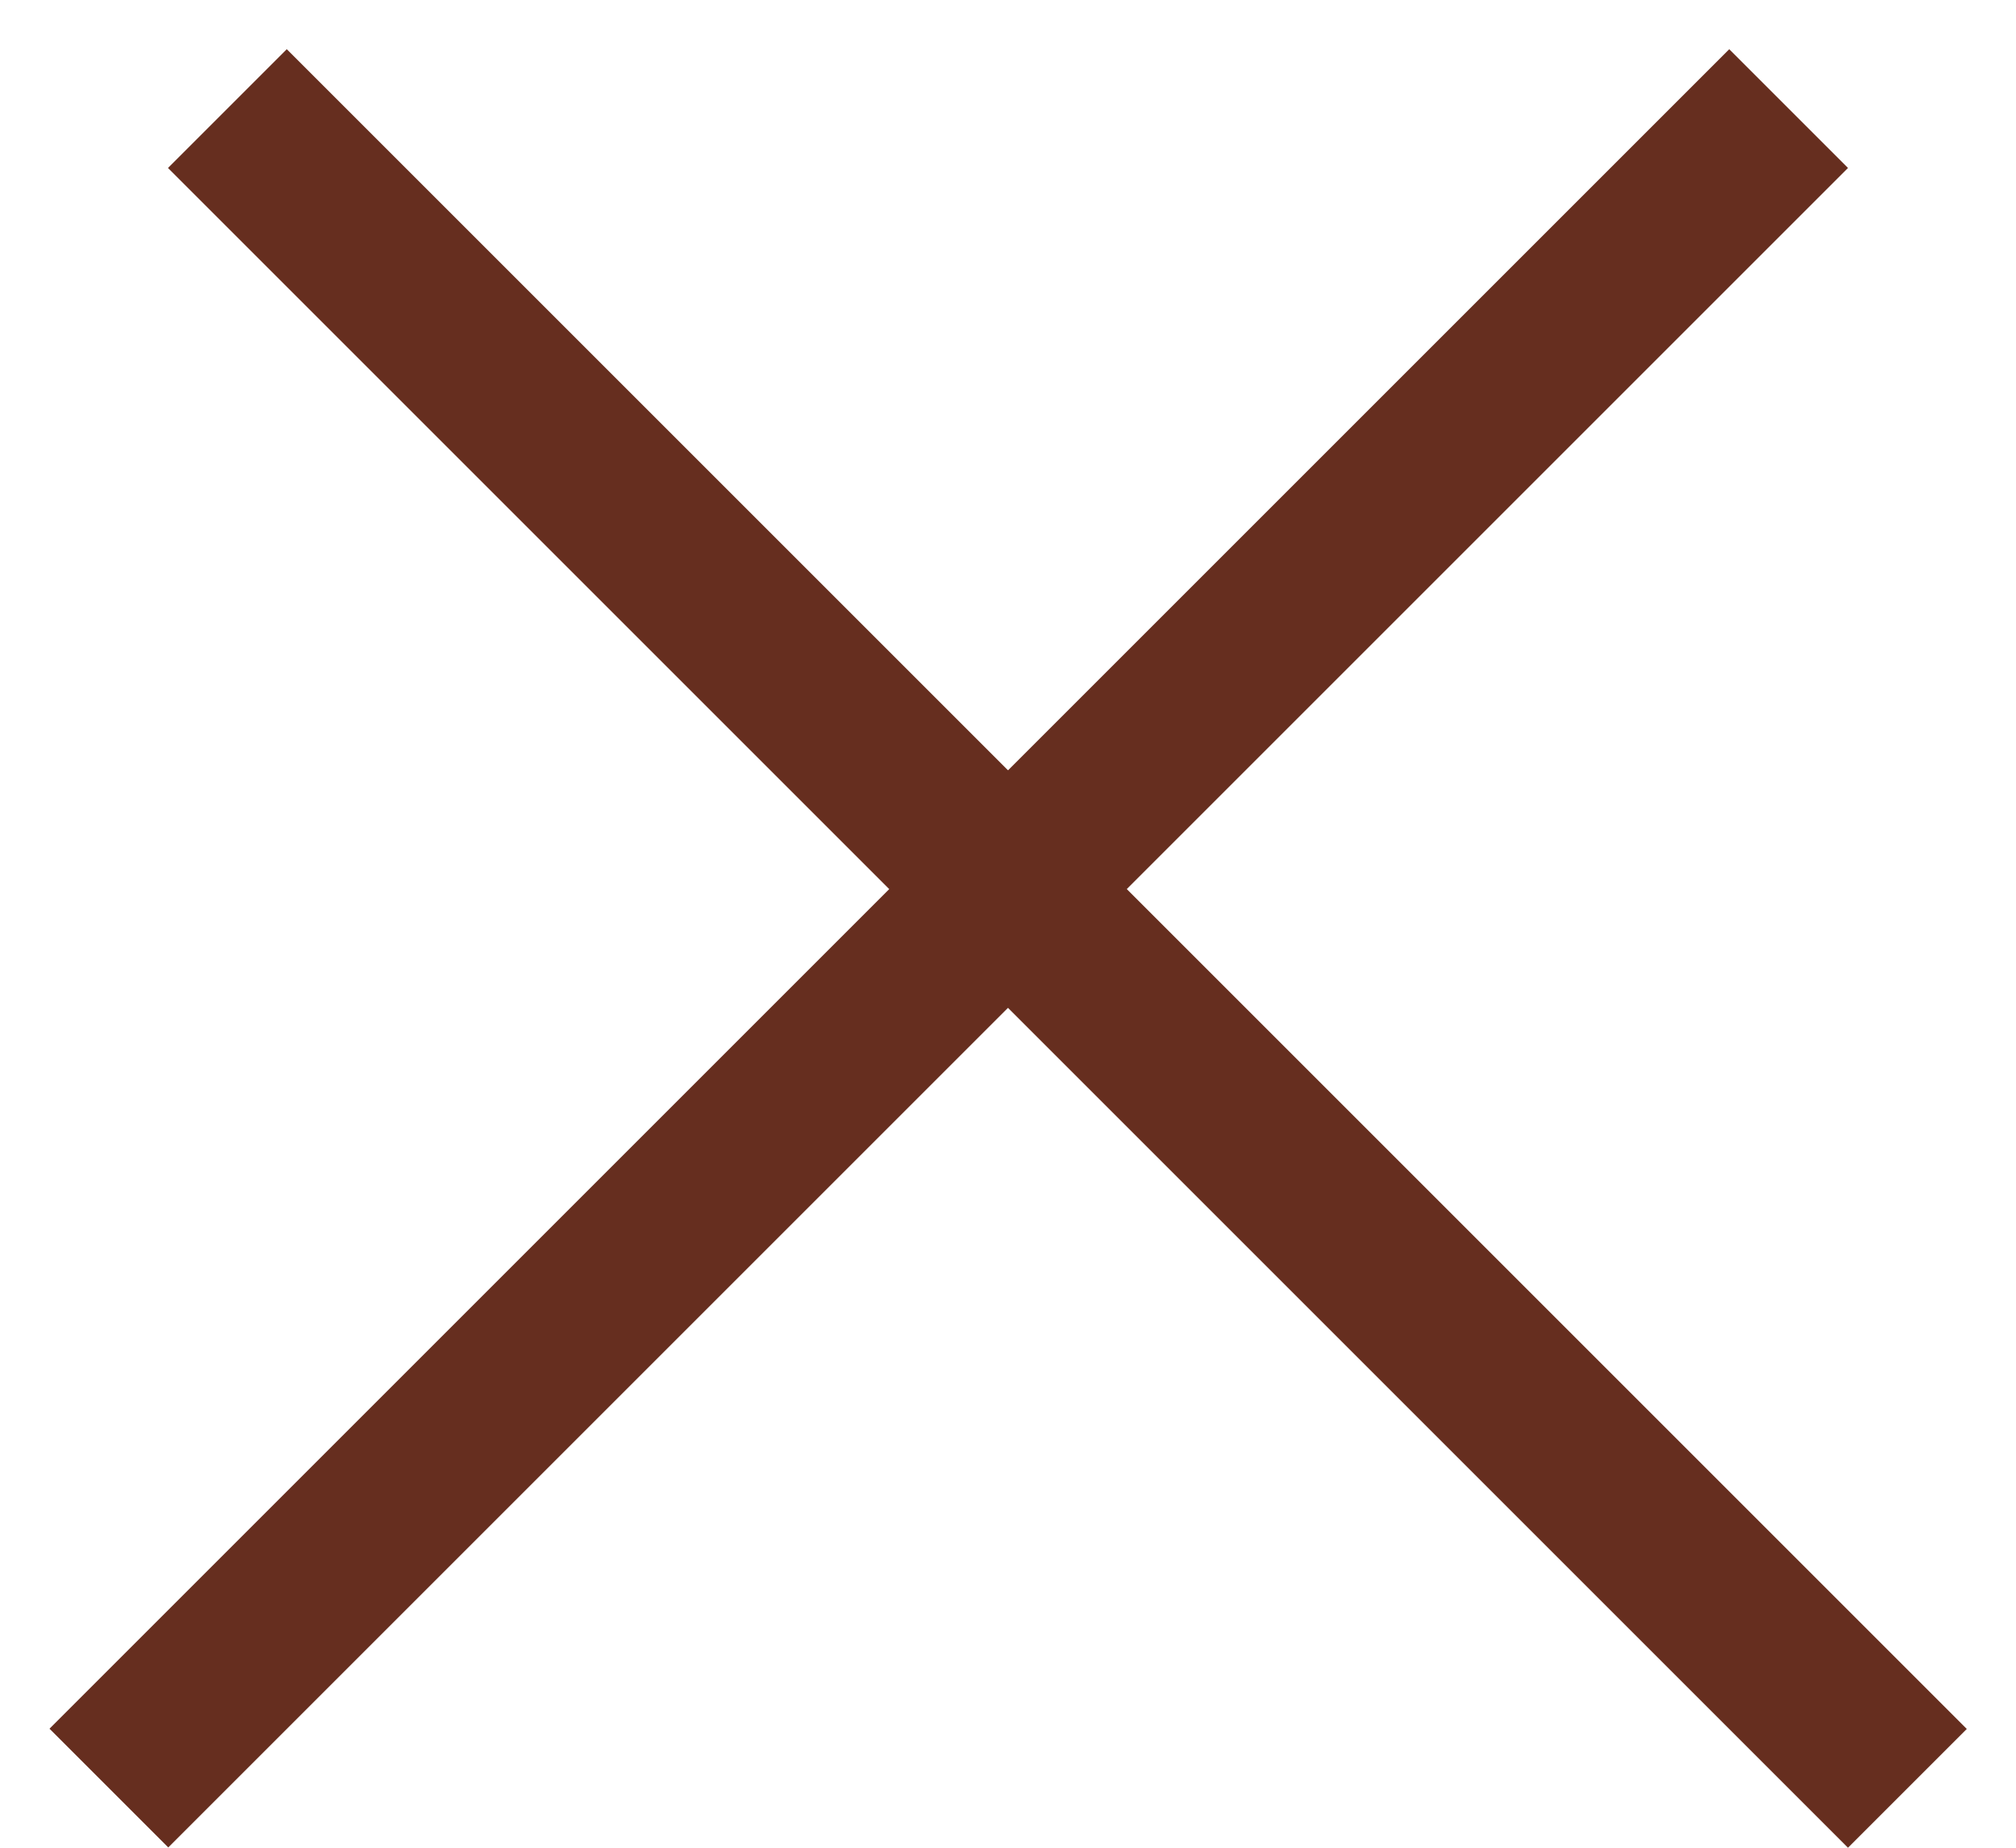 <?xml version="1.0" encoding="UTF-8"?> <svg xmlns="http://www.w3.org/2000/svg" width="24" height="22" viewBox="0 0 24 22" fill="none"><line y1="-1" x2="28.284" y2="-1" transform="matrix(-0.707 0.707 0.707 0.707 22 2)" stroke="#662E1F" stroke-width="2"></line><line x1="2.707" y1="1.293" x2="22.707" y2="21.293" stroke="#662E1F" stroke-width="2"></line></svg> 